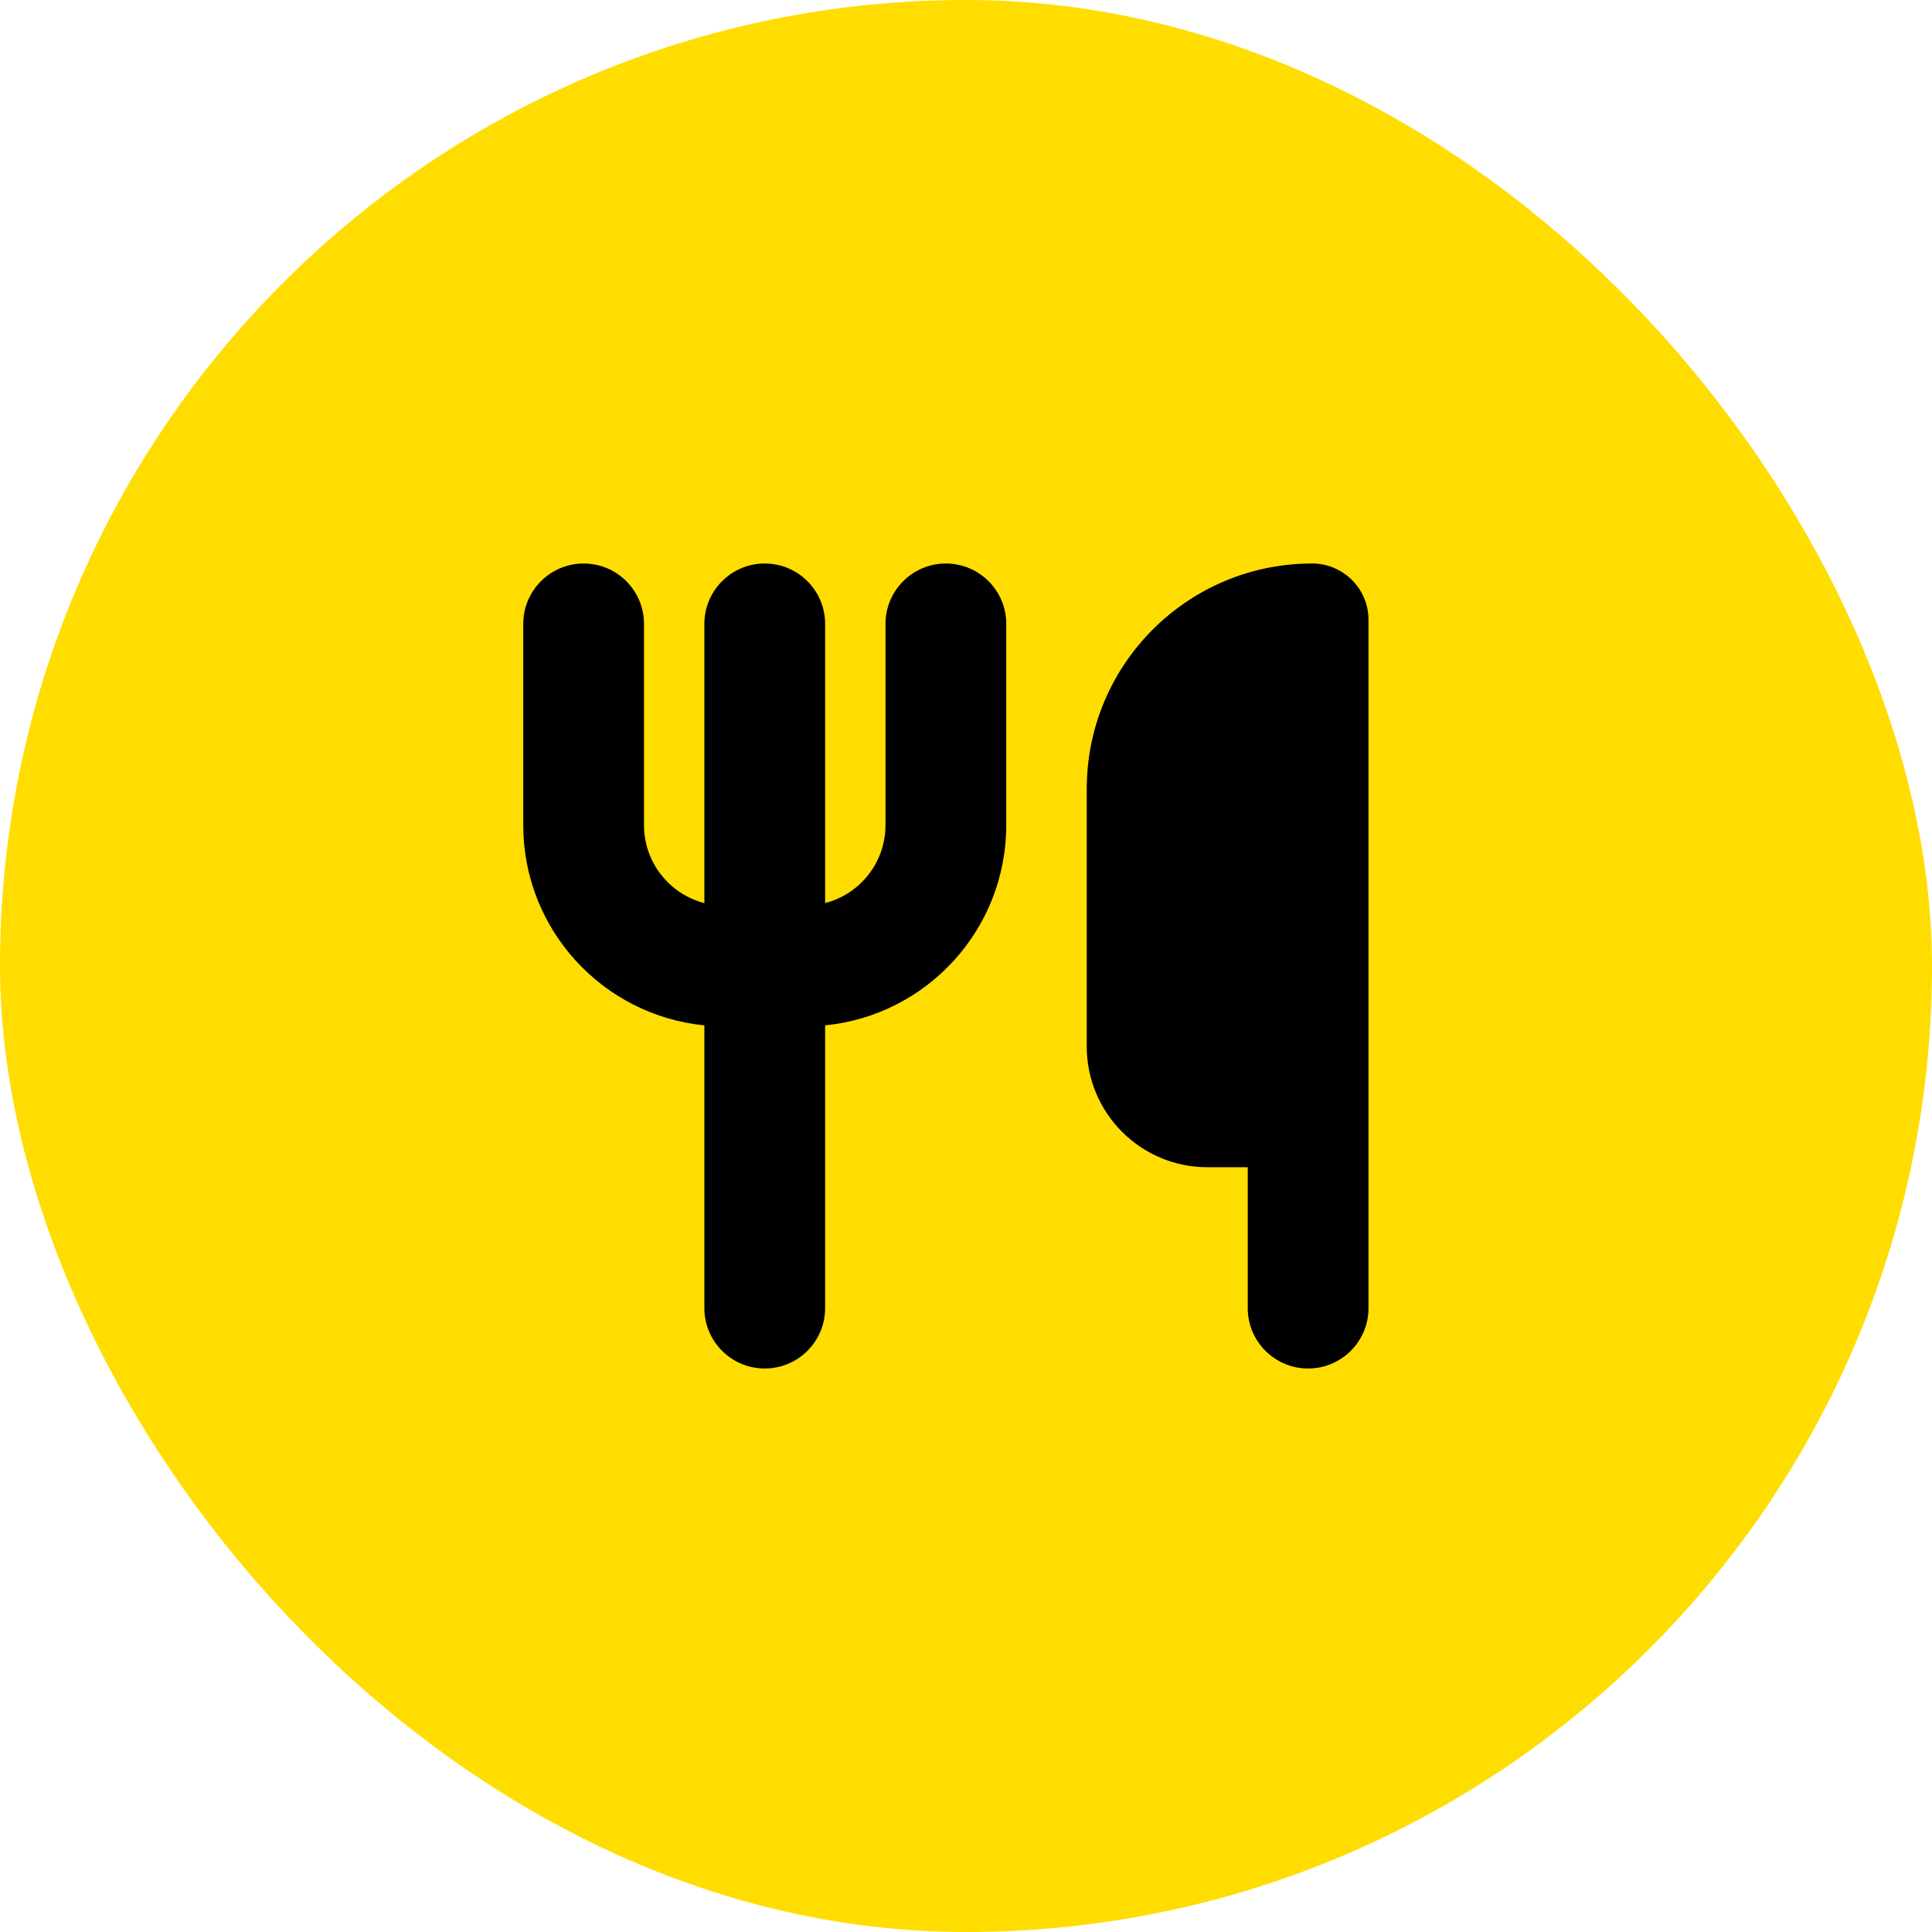 <?xml version="1.0" encoding="UTF-8"?> <svg xmlns="http://www.w3.org/2000/svg" width="48" height="48" viewBox="0 0 48 48" fill="none"><rect width="48" height="48" rx="24" fill="#FFDD00"></rect><path d="M19 14C19.828 14 20.5 14.672 20.5 15.5V22.437C21.363 22.215 22 21.432 22 20.5V15.5C22 14.672 22.672 14 23.5 14C24.328 14 25 14.672 25 15.5V20.5C25 23.093 23.027 25.225 20.5 25.475V32.5C20.5 33.328 19.828 34 19 34C18.172 34 17.5 33.328 17.5 32.5V25.475C14.973 25.224 13 23.093 13 20.5V15.5C13 14.672 13.672 14 14.5 14C15.328 14 16 14.672 16 15.5V20.5C16 21.432 16.637 22.215 17.5 22.437V15.5C17.5 14.672 18.172 14 19 14Z" fill="black"></path><path d="M27 19.6C27 16.507 29.507 14 32.6 14C33.373 14 34 14.627 34 15.4V32.5C34 33.329 33.328 34 32.5 34C31.672 34 31 33.329 31 32.5V29H30C28.343 29 27 27.657 27 26V19.6Z" fill="black"></path></svg> 